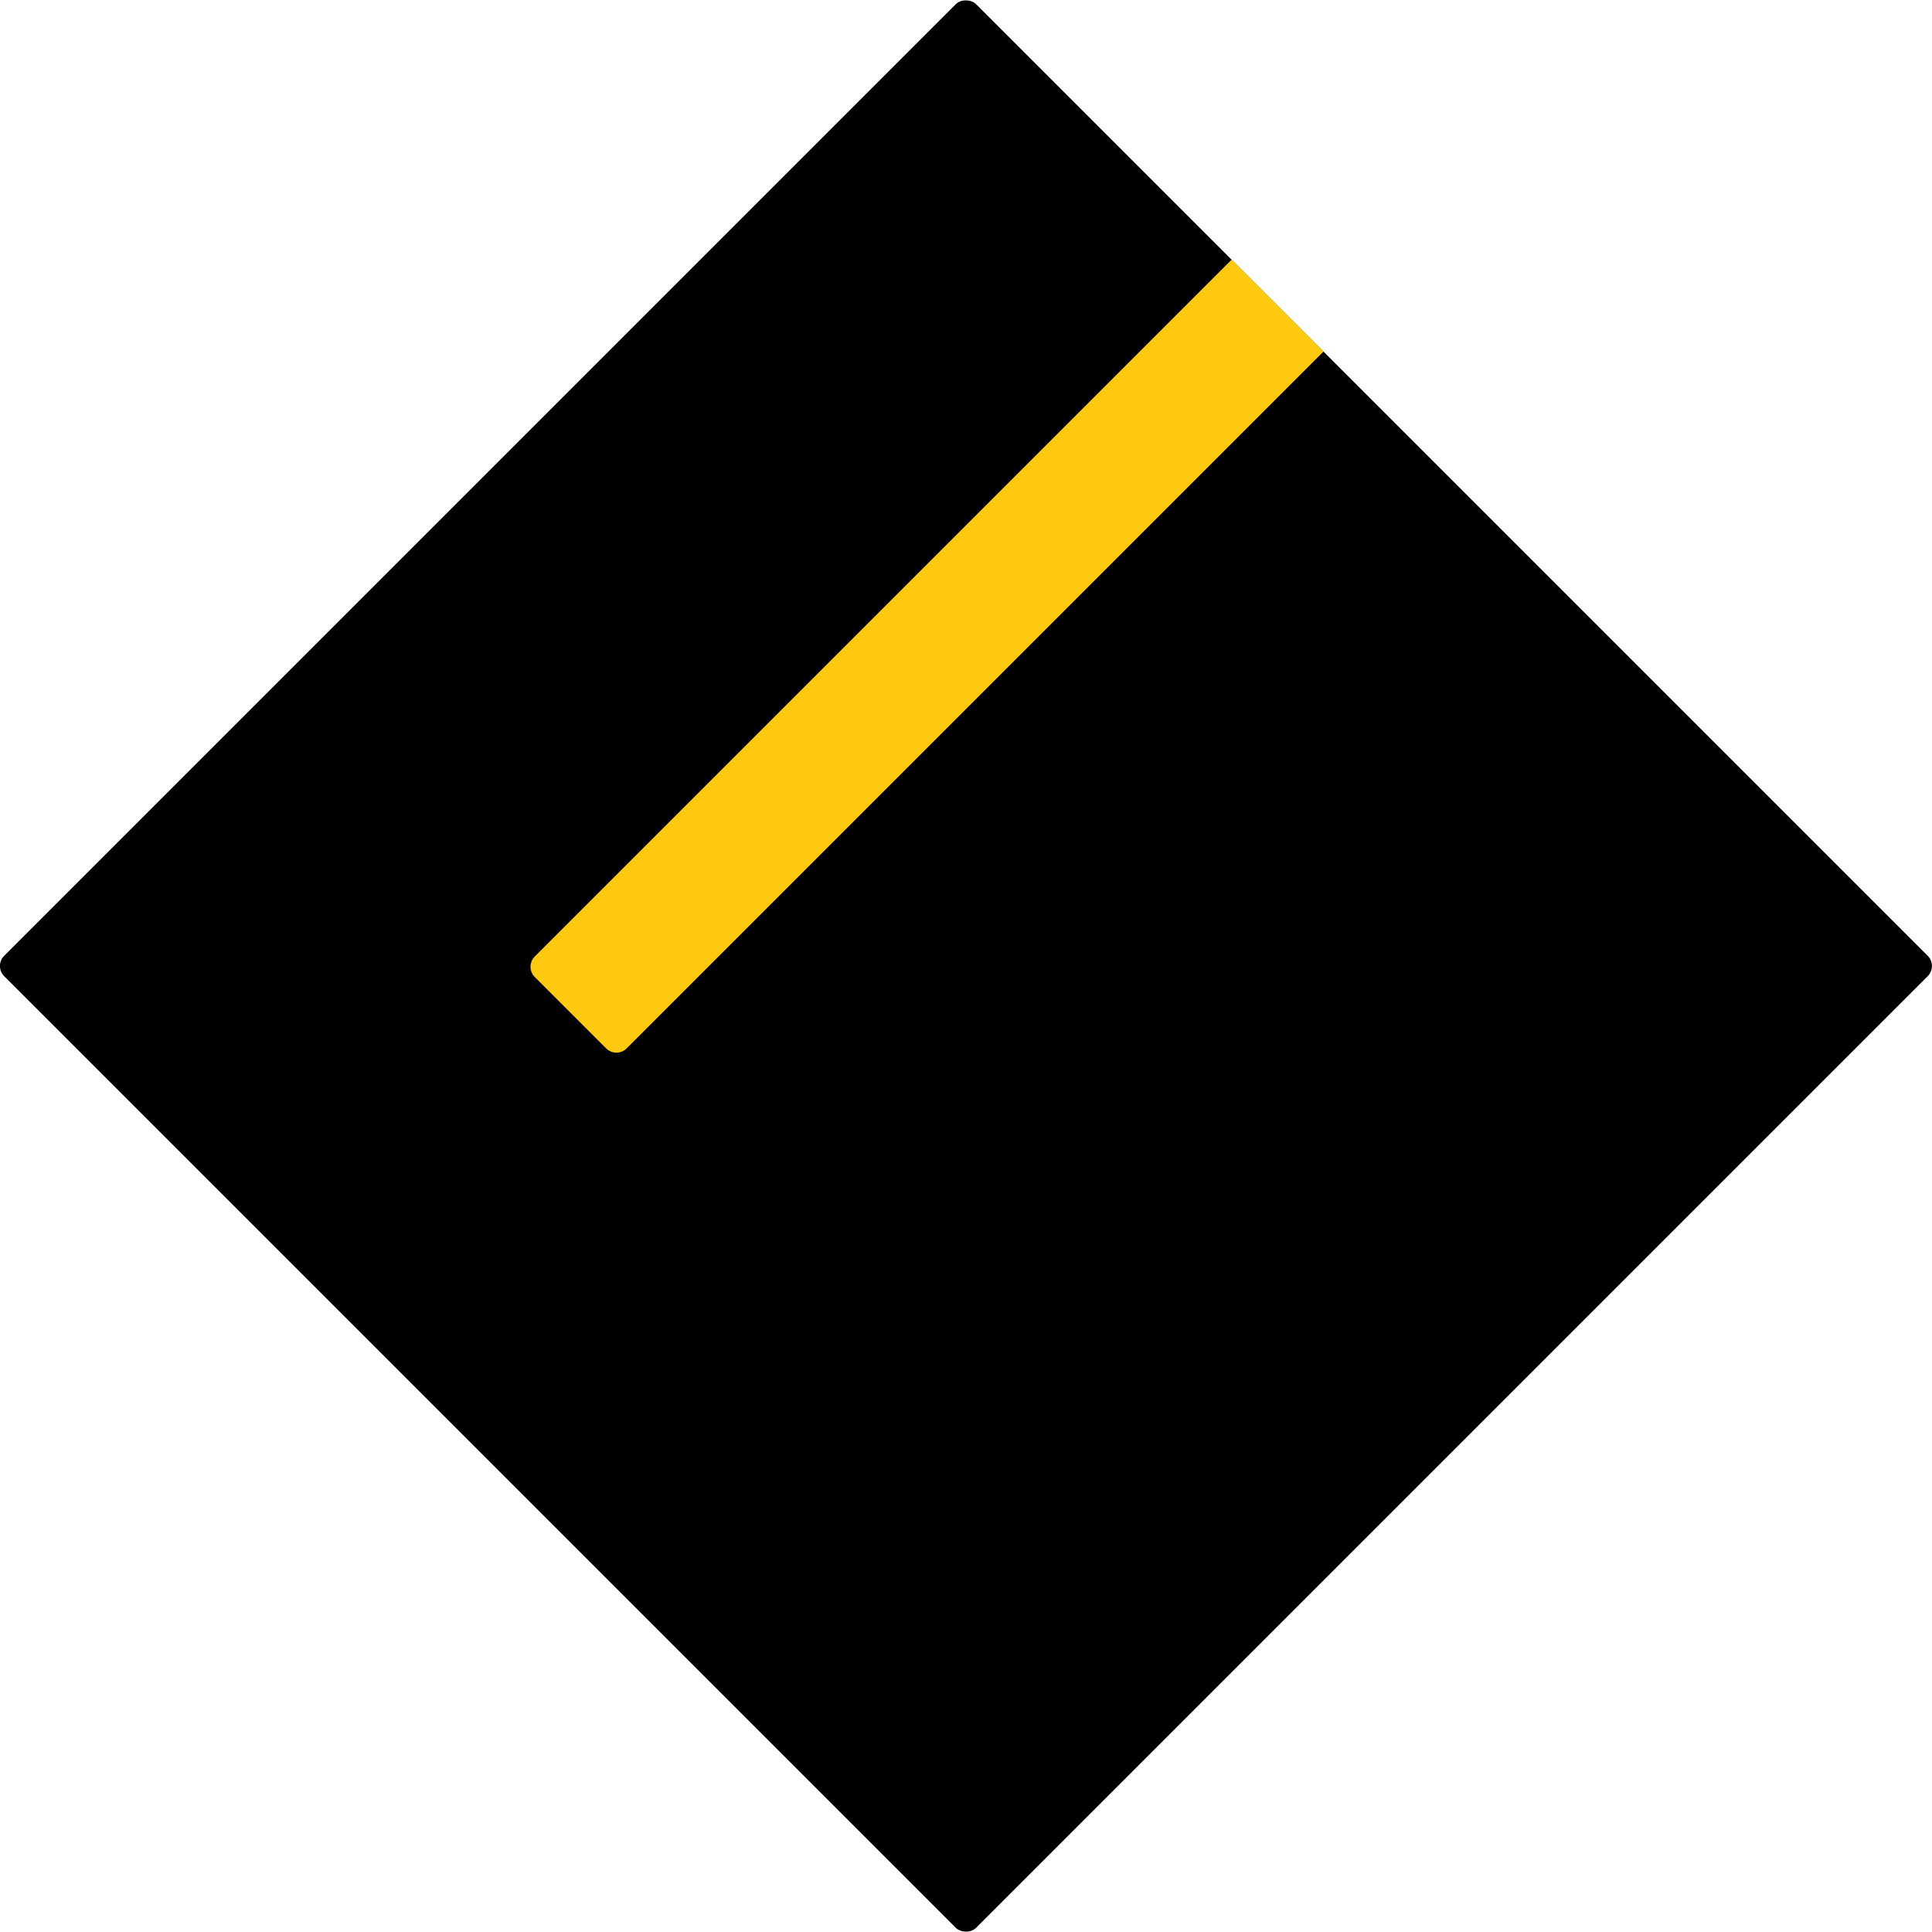 <?xml version="1.0" encoding="UTF-8"?>
<svg id="Layer_1" data-name="Layer 1" xmlns="http://www.w3.org/2000/svg" viewBox="0 0 267.88 267.88">
  <defs>
    <style>
      .cls-1 {
        fill: #ffc911;
      }
    </style>
  </defs>
  <rect x="38.64" y="38.64" width="190.59" height="190.59" rx="2" ry="2" transform="translate(-55.48 133.94) rotate(-45)"/>
  <path class="cls-1" d="m183.51,48.74l-96.63,96.63c-.78.78-2.05.78-2.83,0l-4.96-4.96-4.95-4.95c-.78-.78-.78-2.05,0-2.83l96.63-96.63,12.73,12.73Z"/>
</svg>